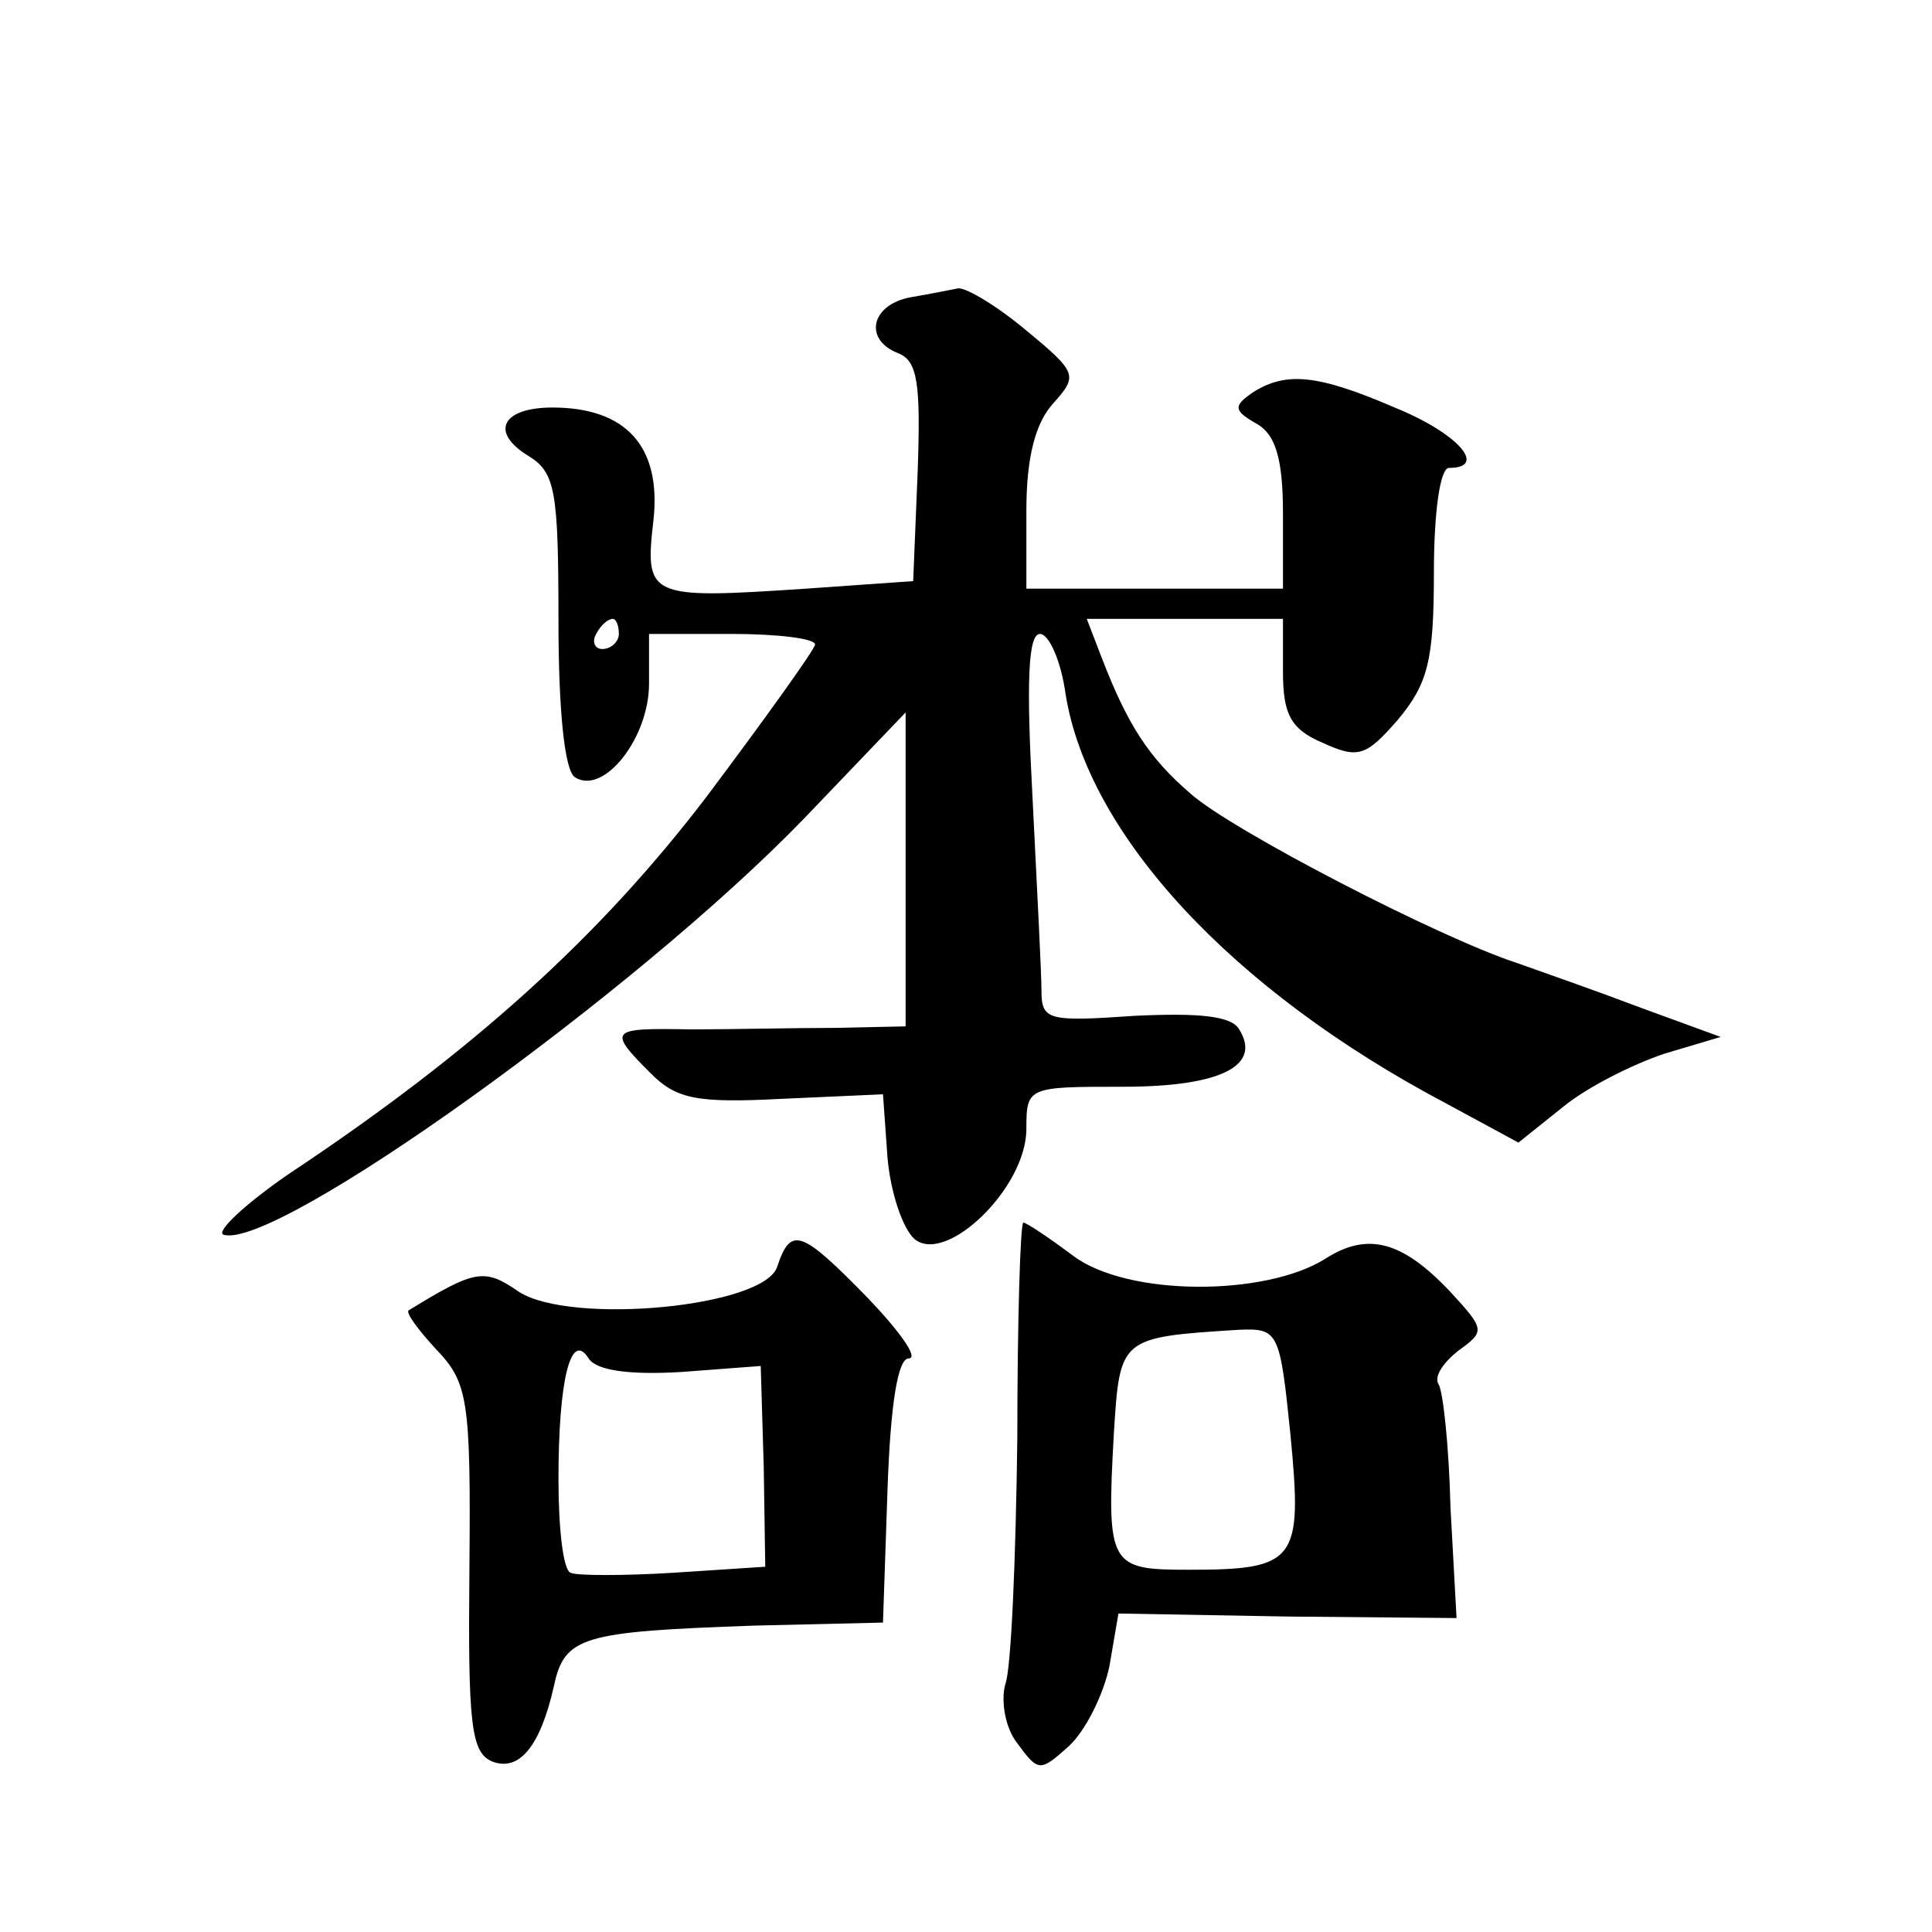 <?xml version="1.0" standalone="no"?>
<!DOCTYPE svg PUBLIC "-//W3C//DTD SVG 20010904//EN"
 "http://www.w3.org/TR/2001/REC-SVG-20010904/DTD/svg10.dtd">
<svg version="1.0" xmlns="http://www.w3.org/2000/svg"
 width="128pt" height="128pt" viewBox="0 0 128 128"
 preserveAspectRatio="xMidYMid meet">
<g transform="translate(0,128) scale(0.1,-0.1)"
fill="#0" stroke="none">
<path d="M603 1083 c-26 -5 -31 -28 -8 -37 13 -5 15 -20 13 -78 l-3 -73 -71 -5
c-105 -7 -107 -6 -101 46 5 48 -18 74 -67 74 -33 0 -42 -16 -16 -32 18 -11 20 -23
20 -110 0 -58 4 -99 11 -103 19 -12 49 26 49 62 l0 33 55 0 c30 0 55 -3 55 -7 0
-3 -33 -49 -72 -101 -71 -93 -155 -169 -277 -250 -29 -20 -48 -38 -43 -40 34 -11
273 160 385 276 l67 70 0 -104 0 -104 -47 -1 c-27 0 -69 -1 -95 -1 -54 1 -56 0
-27 -29 17 -17 30 -20 87 -17 l67 3 3 -42 c2 -23 10 -47 18 -54 21 -17 74 34 74
73 0 28 1 28 64 28 65 0 92 14 77 38 -5 9 -27 11 -69 9 -58 -4 -62 -3 -62 17 0
11 -3 69 -6 129 -4 74 -3 107 5 107 6 0 14 -18 17 -40 15 -93 110 -196 252 -271
l48 -26 30 24 c16 13 46 28 67 35 l37 11 -52 19 c-29 11 -66 24 -83 30 -52 17 -189
88 -216 112 -28 24 -42 46 -59 90 l-10 26 65 0 65 0 0 -35 c0 -28 5 -38 26 -47
24 -11 29 -9 50 15 20 24 24 39 24 98 0 39 4 69 10 69 26 0 6 23 -36 40 -51 22
-72 24 -94 10 -13 -9 -13 -12 3 -21 12 -7 17 -23 17 -59 l0 -50 -85 0 -85 0 0 52
c0 35 6 58 18 71 16 18 16 20 -18 48 -19 16 -39 28 -45 28 -5 -1 -20 -4 -32 -6z
m-193 -223 c0 -5 -5 -10 -11 -10 -5 0 -7 5 -4 10 3 6 8 10 11 10 2 0 4 -4 4 -10z
M674 327 c-1 -79 -4 -153 -8 -163 -3 -11 0 -29 8 -39 14 -19 15 -19 34 -2 11 10
23 34 27 53 l6 35 112 -2 112 -1 -4 73 c-1 41 -5 78 -8 82 -3 5 3 14 13 22 18 13
18 14 -5 39 -32 34 -55 40 -83 22 -40 -25 -131 -25 -167 2 -16 12 -31 22 -33 22
-2 0 -4 -65 -4 -143z m181 2 c8 -83 4 -89 -67 -89 -53 0 -55 2 -50 91 4 63 4 63
83 68 26 1 27 -1 34 -70z M515 441 c-8 -27 -136 -39 -171 -17 -23 16 -29 15 -73
-12 -3 -1 6 -13 18 -26 21 -22 23 -33 22 -145 -1 -103 1 -122 15 -128 18 -7 32
10 41 50 7 33 19 36 133 40 l85 2 3 88 c2 58 7 87 14 87 7 0 -6 18 -27 40 -44 45
-51 48 -60 21z m-64 -70 l53 4 2 -67 1 -66 -61 -4 c-33 -2 -64 -2 -68 0 -5 2 -8
30 -8 62 0 65 8 99 20 80 5 -8 27 -11 61 -9z"/>
</g>
</svg>
